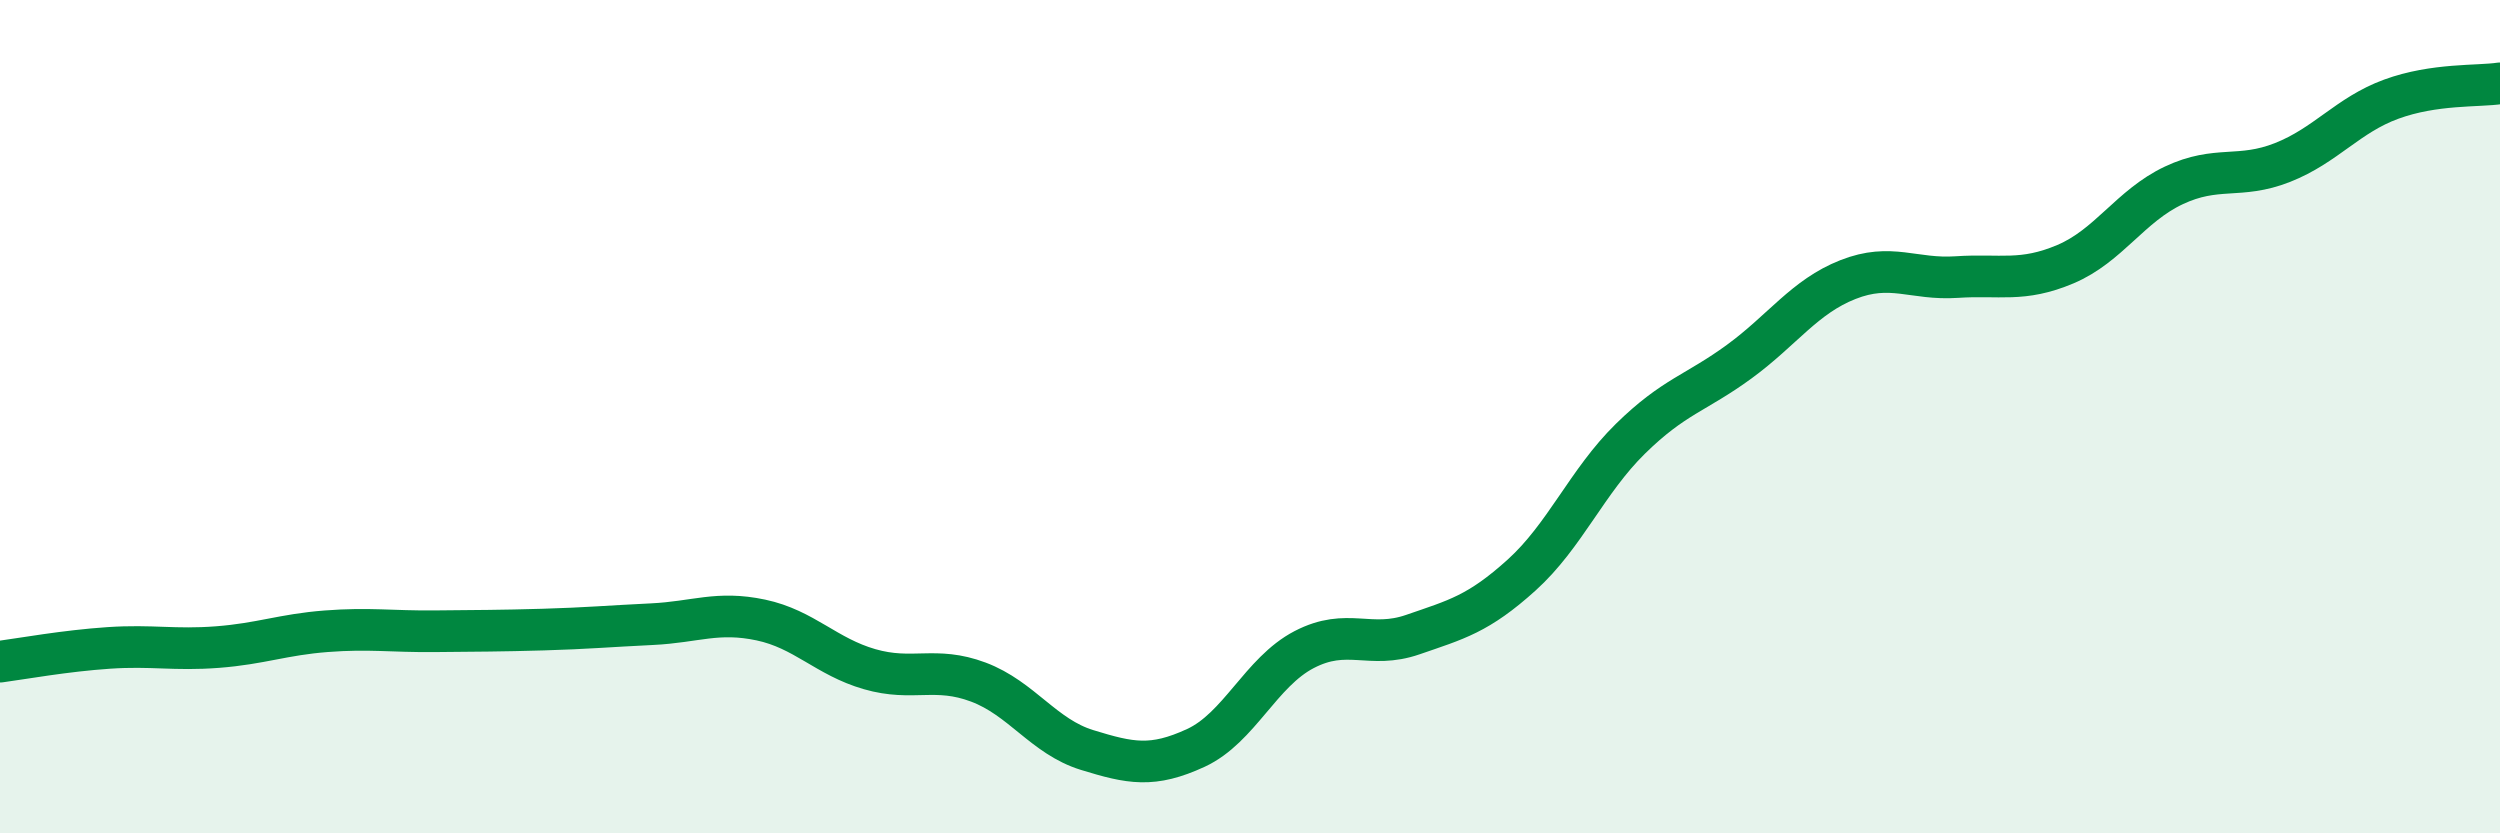 
    <svg width="60" height="20" viewBox="0 0 60 20" xmlns="http://www.w3.org/2000/svg">
      <path
        d="M 0,15.88 C 0.52,15.81 1.57,15.62 2.61,15.55 C 3.65,15.48 4.18,15.61 5.22,15.53 C 6.26,15.45 6.79,15.23 7.83,15.15 C 8.87,15.07 9.39,15.16 10.43,15.15 C 11.47,15.14 12,15.14 13.04,15.11 C 14.08,15.08 14.61,15.03 15.65,14.98 C 16.69,14.93 17.22,14.66 18.26,14.88 C 19.3,15.1 19.83,15.76 20.87,16.06 C 21.91,16.36 22.44,15.98 23.48,16.37 C 24.52,16.76 25.05,17.68 26.09,18 C 27.13,18.32 27.66,18.43 28.7,17.95 C 29.74,17.47 30.26,16.13 31.3,15.59 C 32.34,15.05 32.87,15.59 33.91,15.23 C 34.95,14.87 35.48,14.74 36.52,13.8 C 37.56,12.86 38.09,11.55 39.13,10.53 C 40.17,9.51 40.7,9.44 41.74,8.68 C 42.78,7.92 43.31,7.12 44.35,6.71 C 45.39,6.3 45.92,6.72 46.96,6.65 C 48,6.58 48.53,6.78 49.57,6.34 C 50.61,5.9 51.13,4.94 52.17,4.45 C 53.21,3.96 53.74,4.31 54.78,3.9 C 55.82,3.49 56.35,2.76 57.39,2.38 C 58.43,2 59.48,2.08 60,2L60 20L0 20Z"
        fill="#008740"
        opacity="0.1"
        stroke-linecap="round"
        stroke-linejoin="round"
      />
      <path
        d="M 0,15.88 C 0.52,15.81 1.57,15.62 2.61,15.55 C 3.65,15.48 4.18,15.61 5.22,15.53 C 6.26,15.45 6.79,15.23 7.83,15.15 C 8.87,15.07 9.39,15.16 10.43,15.15 C 11.47,15.14 12,15.14 13.04,15.11 C 14.08,15.08 14.61,15.03 15.65,14.98 C 16.69,14.93 17.22,14.66 18.26,14.88 C 19.3,15.1 19.83,15.76 20.87,16.06 C 21.91,16.36 22.44,15.98 23.48,16.37 C 24.52,16.76 25.05,17.68 26.09,18 C 27.13,18.32 27.66,18.43 28.7,17.95 C 29.74,17.47 30.26,16.13 31.3,15.59 C 32.34,15.05 32.87,15.59 33.91,15.23 C 34.95,14.87 35.48,14.74 36.52,13.8 C 37.56,12.86 38.09,11.55 39.13,10.53 C 40.17,9.51 40.7,9.44 41.74,8.68 C 42.78,7.92 43.31,7.12 44.35,6.71 C 45.39,6.3 45.92,6.72 46.96,6.65 C 48,6.58 48.53,6.78 49.57,6.34 C 50.61,5.9 51.13,4.94 52.17,4.45 C 53.21,3.96 53.74,4.31 54.78,3.9 C 55.82,3.49 56.35,2.76 57.39,2.38 C 58.43,2 59.48,2.08 60,2"
        stroke="#008740"
        stroke-width="1"
        fill="none"
        stroke-linecap="round"
        stroke-linejoin="round"
      />
    </svg>
  